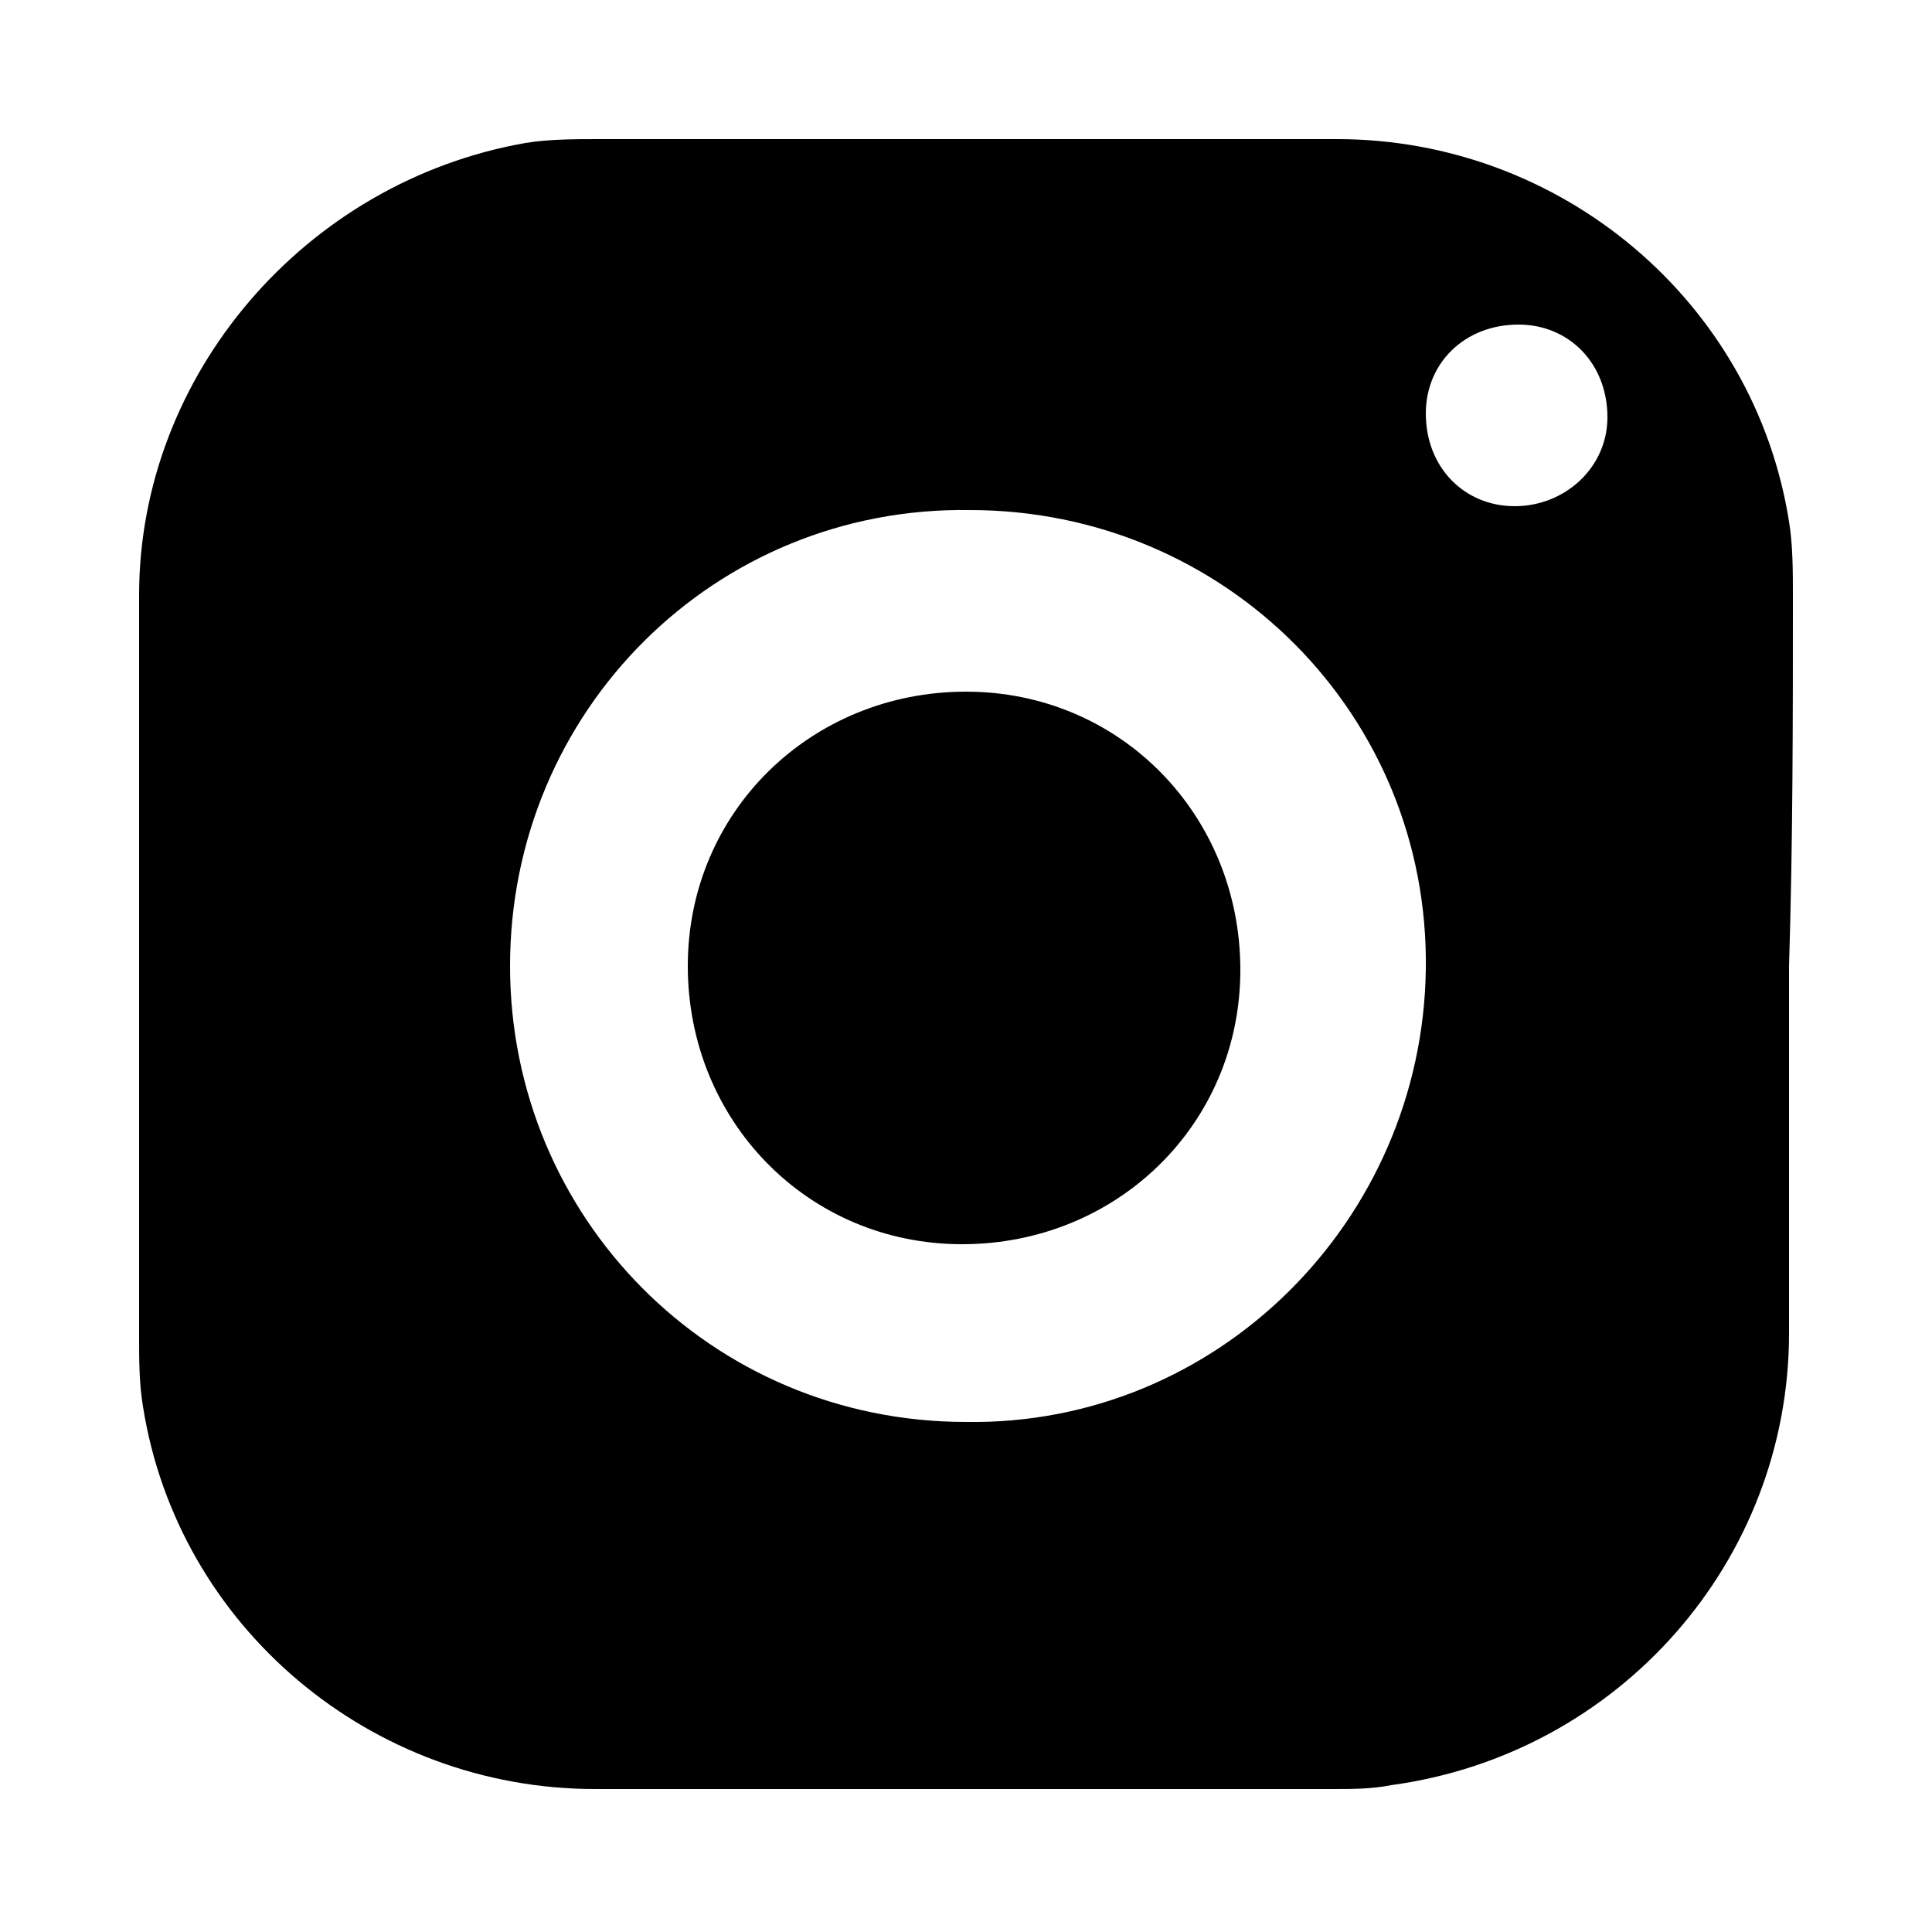 <?xml version="1.0" encoding="utf-8"?>
<!-- Generator: Adobe Illustrator 23.0.1, SVG Export Plug-In . SVG Version: 6.00 Build 0)  -->
<svg version="1.1" id="Layer_1" xmlns="http://www.w3.org/2000/svg" xmlns:xlink="http://www.w3.org/1999/xlink" x="0px" y="0px"
	 viewBox="0 0 50 50" style="enable-background:new 0 0 50 50;" xml:space="preserve">
<g>
	<path d="M46.4,15.4c0-0.6,0-1.3-0.1-1.9c-0.9-5.7-5.9-9.9-11.7-9.9c-6.4,0-12.8,0-19.1,0c-0.6,0-1.3,0-1.9,0.1
		C7.9,4.7,3.6,9.7,3.6,15.4c0,6.4,0,12.8,0,19.2c0,0.6,0,1.2,0.1,1.8c0.9,5.7,5.9,9.9,11.7,9.9c6.4,0,12.8,0,19.1,0
		c0.5,0,1,0,1.5-0.1c5.9-0.8,10.3-5.8,10.3-11.7c0-3.2,0-6.3,0-9.5C46.4,21.8,46.4,18.6,46.4,15.4z M25,36.8
		c-6.6,0-11.8-5.3-11.8-11.8c0-6.6,5.3-11.9,11.9-11.8c6.6,0,11.9,5.3,11.8,11.9C36.8,31.6,31.5,36.9,25,36.8z M39.2,13.1
		c-1.3,0-2.3-1-2.3-2.4c0-1.3,1-2.3,2.4-2.3c1.3,0,2.3,1,2.3,2.4C41.6,12.1,40.5,13.1,39.2,13.1z"/>
	<path d="M25,17.9c-4,0-7.2,3.1-7.2,7.1c0,4,3.1,7.2,7.1,7.2c4,0,7.2-3.1,7.2-7.1C32.1,21.1,29,17.9,25,17.9z"/>
</g>
</svg>
